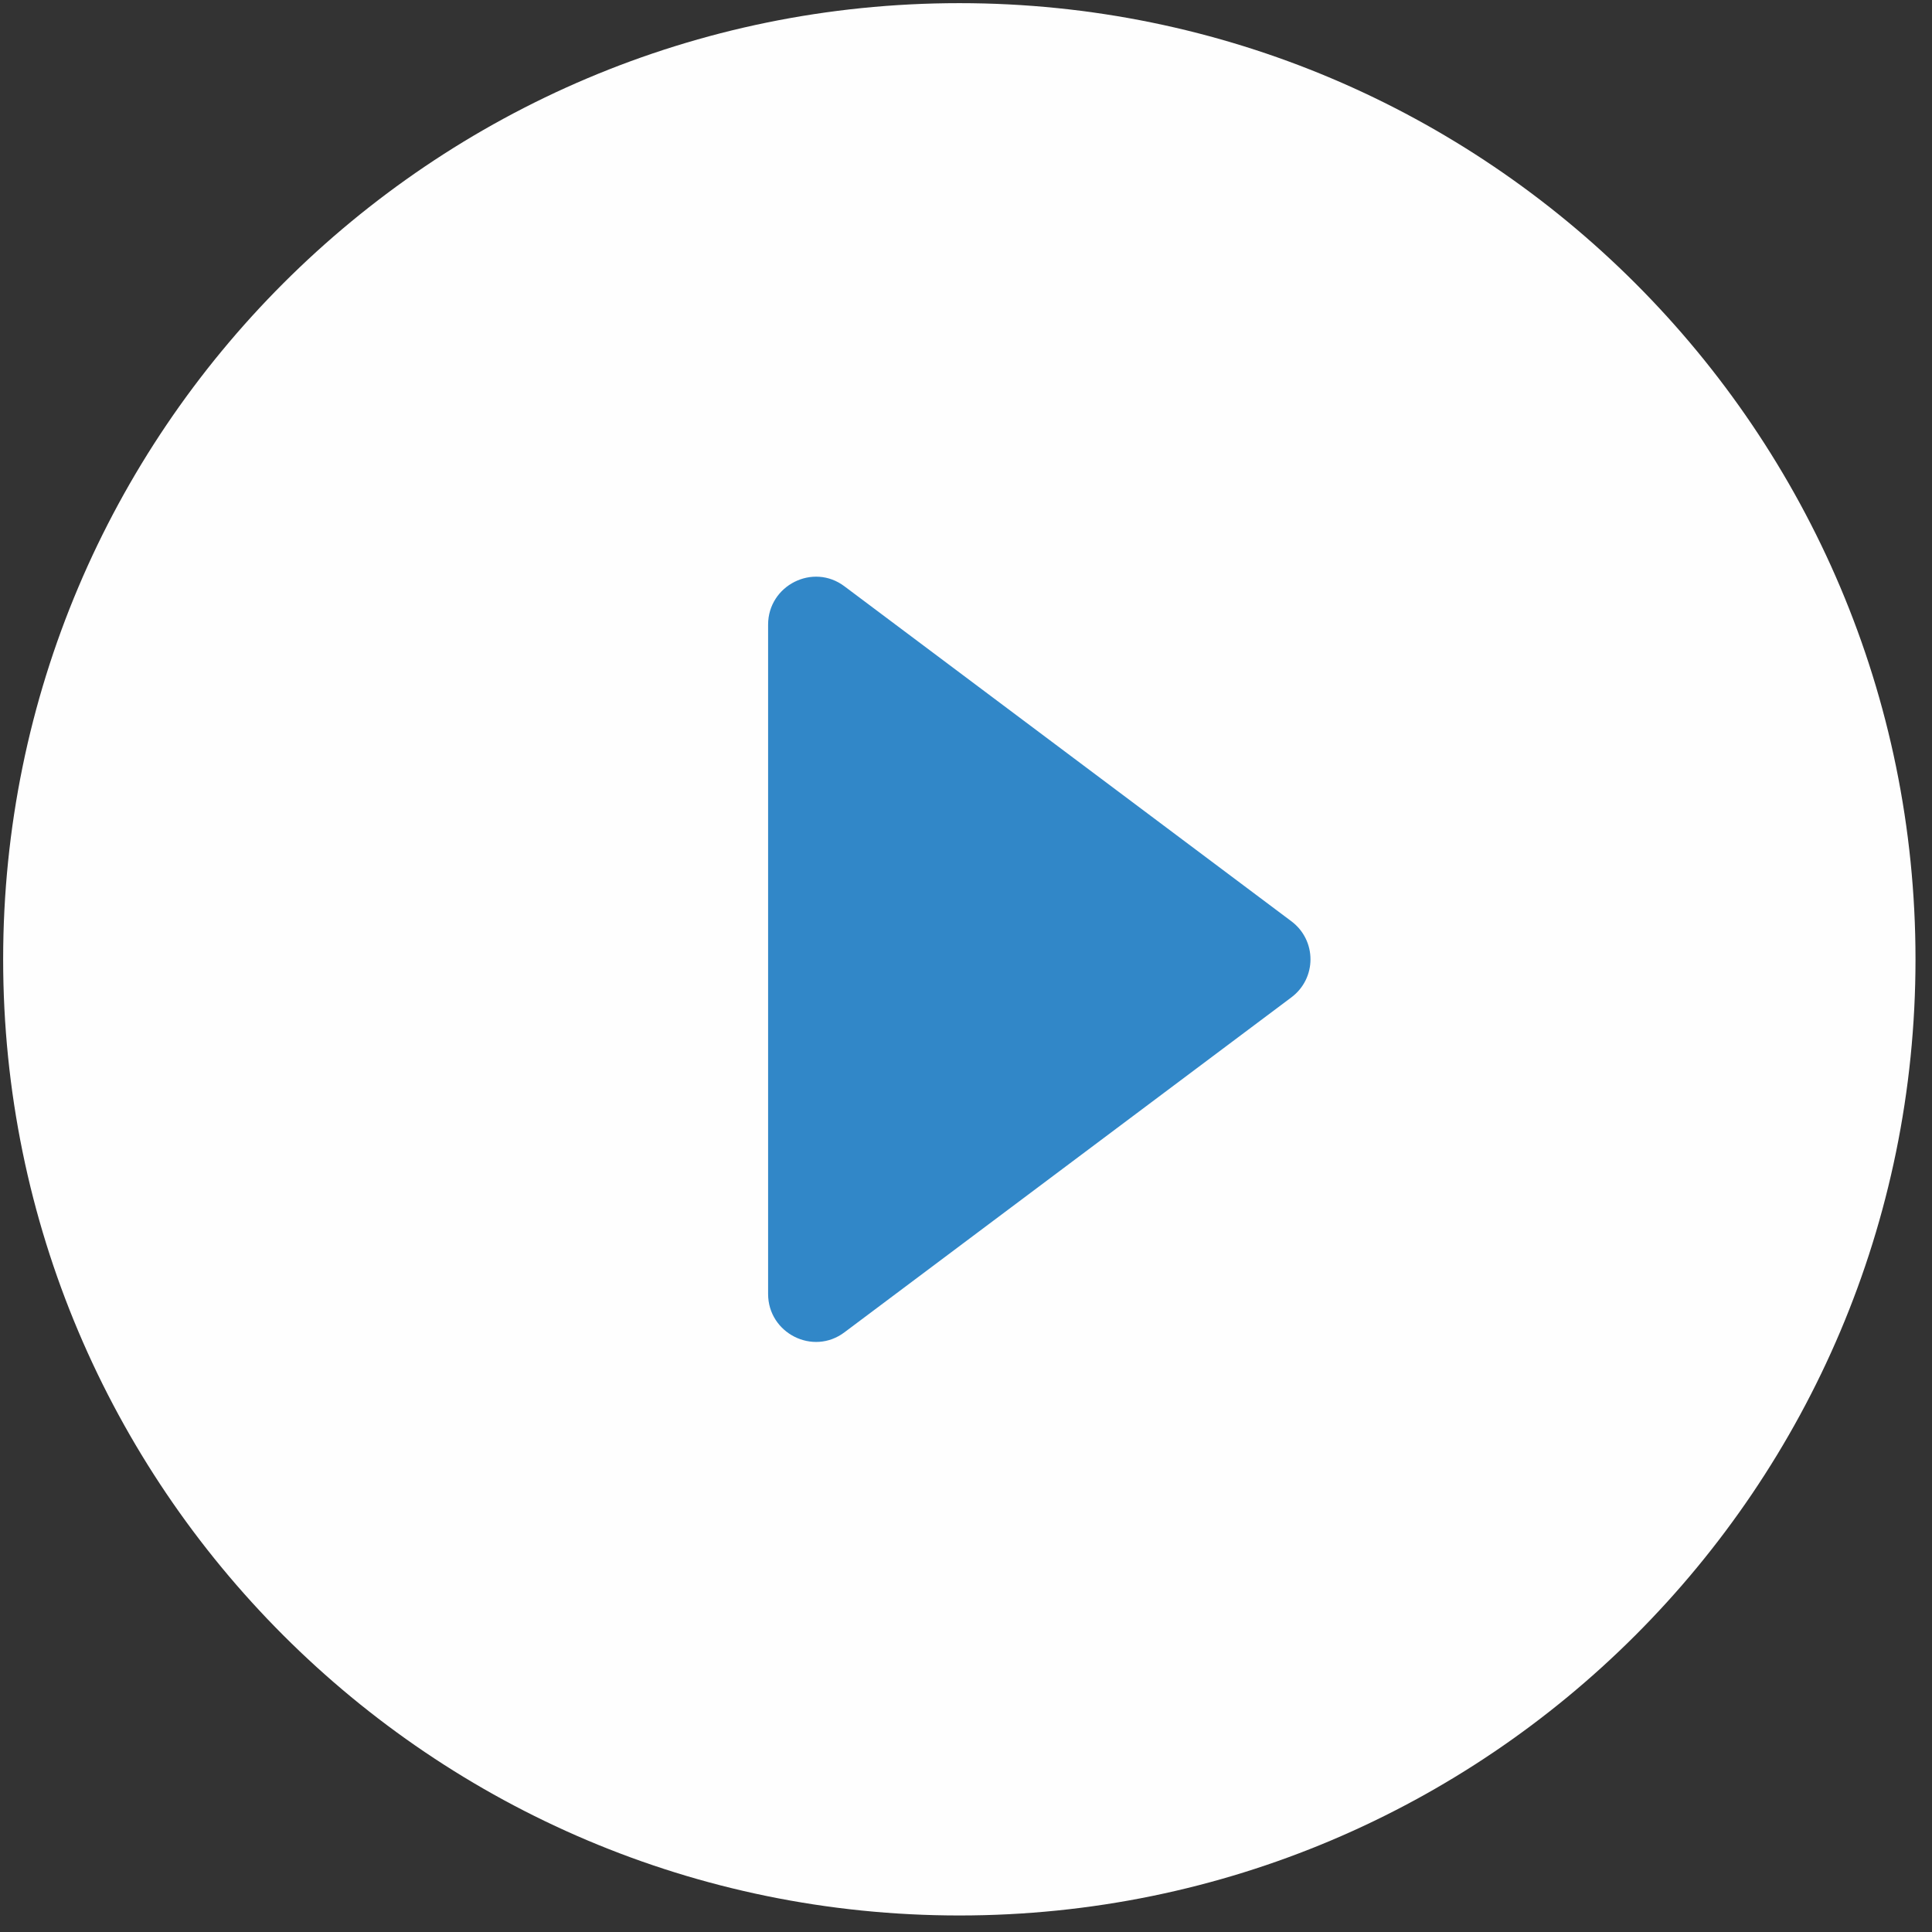<svg width="65" height="65" viewBox="0 0 65 65" fill="none" xmlns="http://www.w3.org/2000/svg">
<rect x="0" y="0" width="65" height="65" fill="#333333" stroke="none"/>
<circle cx="31.601" cy="31.872" r="19.915" fill="#3187C8"/>
<path fill-rule="evenodd" clip-rule="evenodd" d="M0.106 32.275C0.106 14.518 14.518 0.106 32.276 0.106C50.033 0.106 64.445 14.518 64.445 32.275C64.445 50.032 50.033 64.444 32.276 64.444C14.518 64.444 0.106 50.032 0.106 32.275ZM25.842 21.016V43.534C25.842 44.853 27.354 45.625 28.415 44.821L43.438 33.562C44.307 32.919 44.307 31.632 43.438 30.988L28.415 19.729C27.354 18.925 25.842 19.697 25.842 21.016Z" fill="#FEFEFE"/>
</svg>
